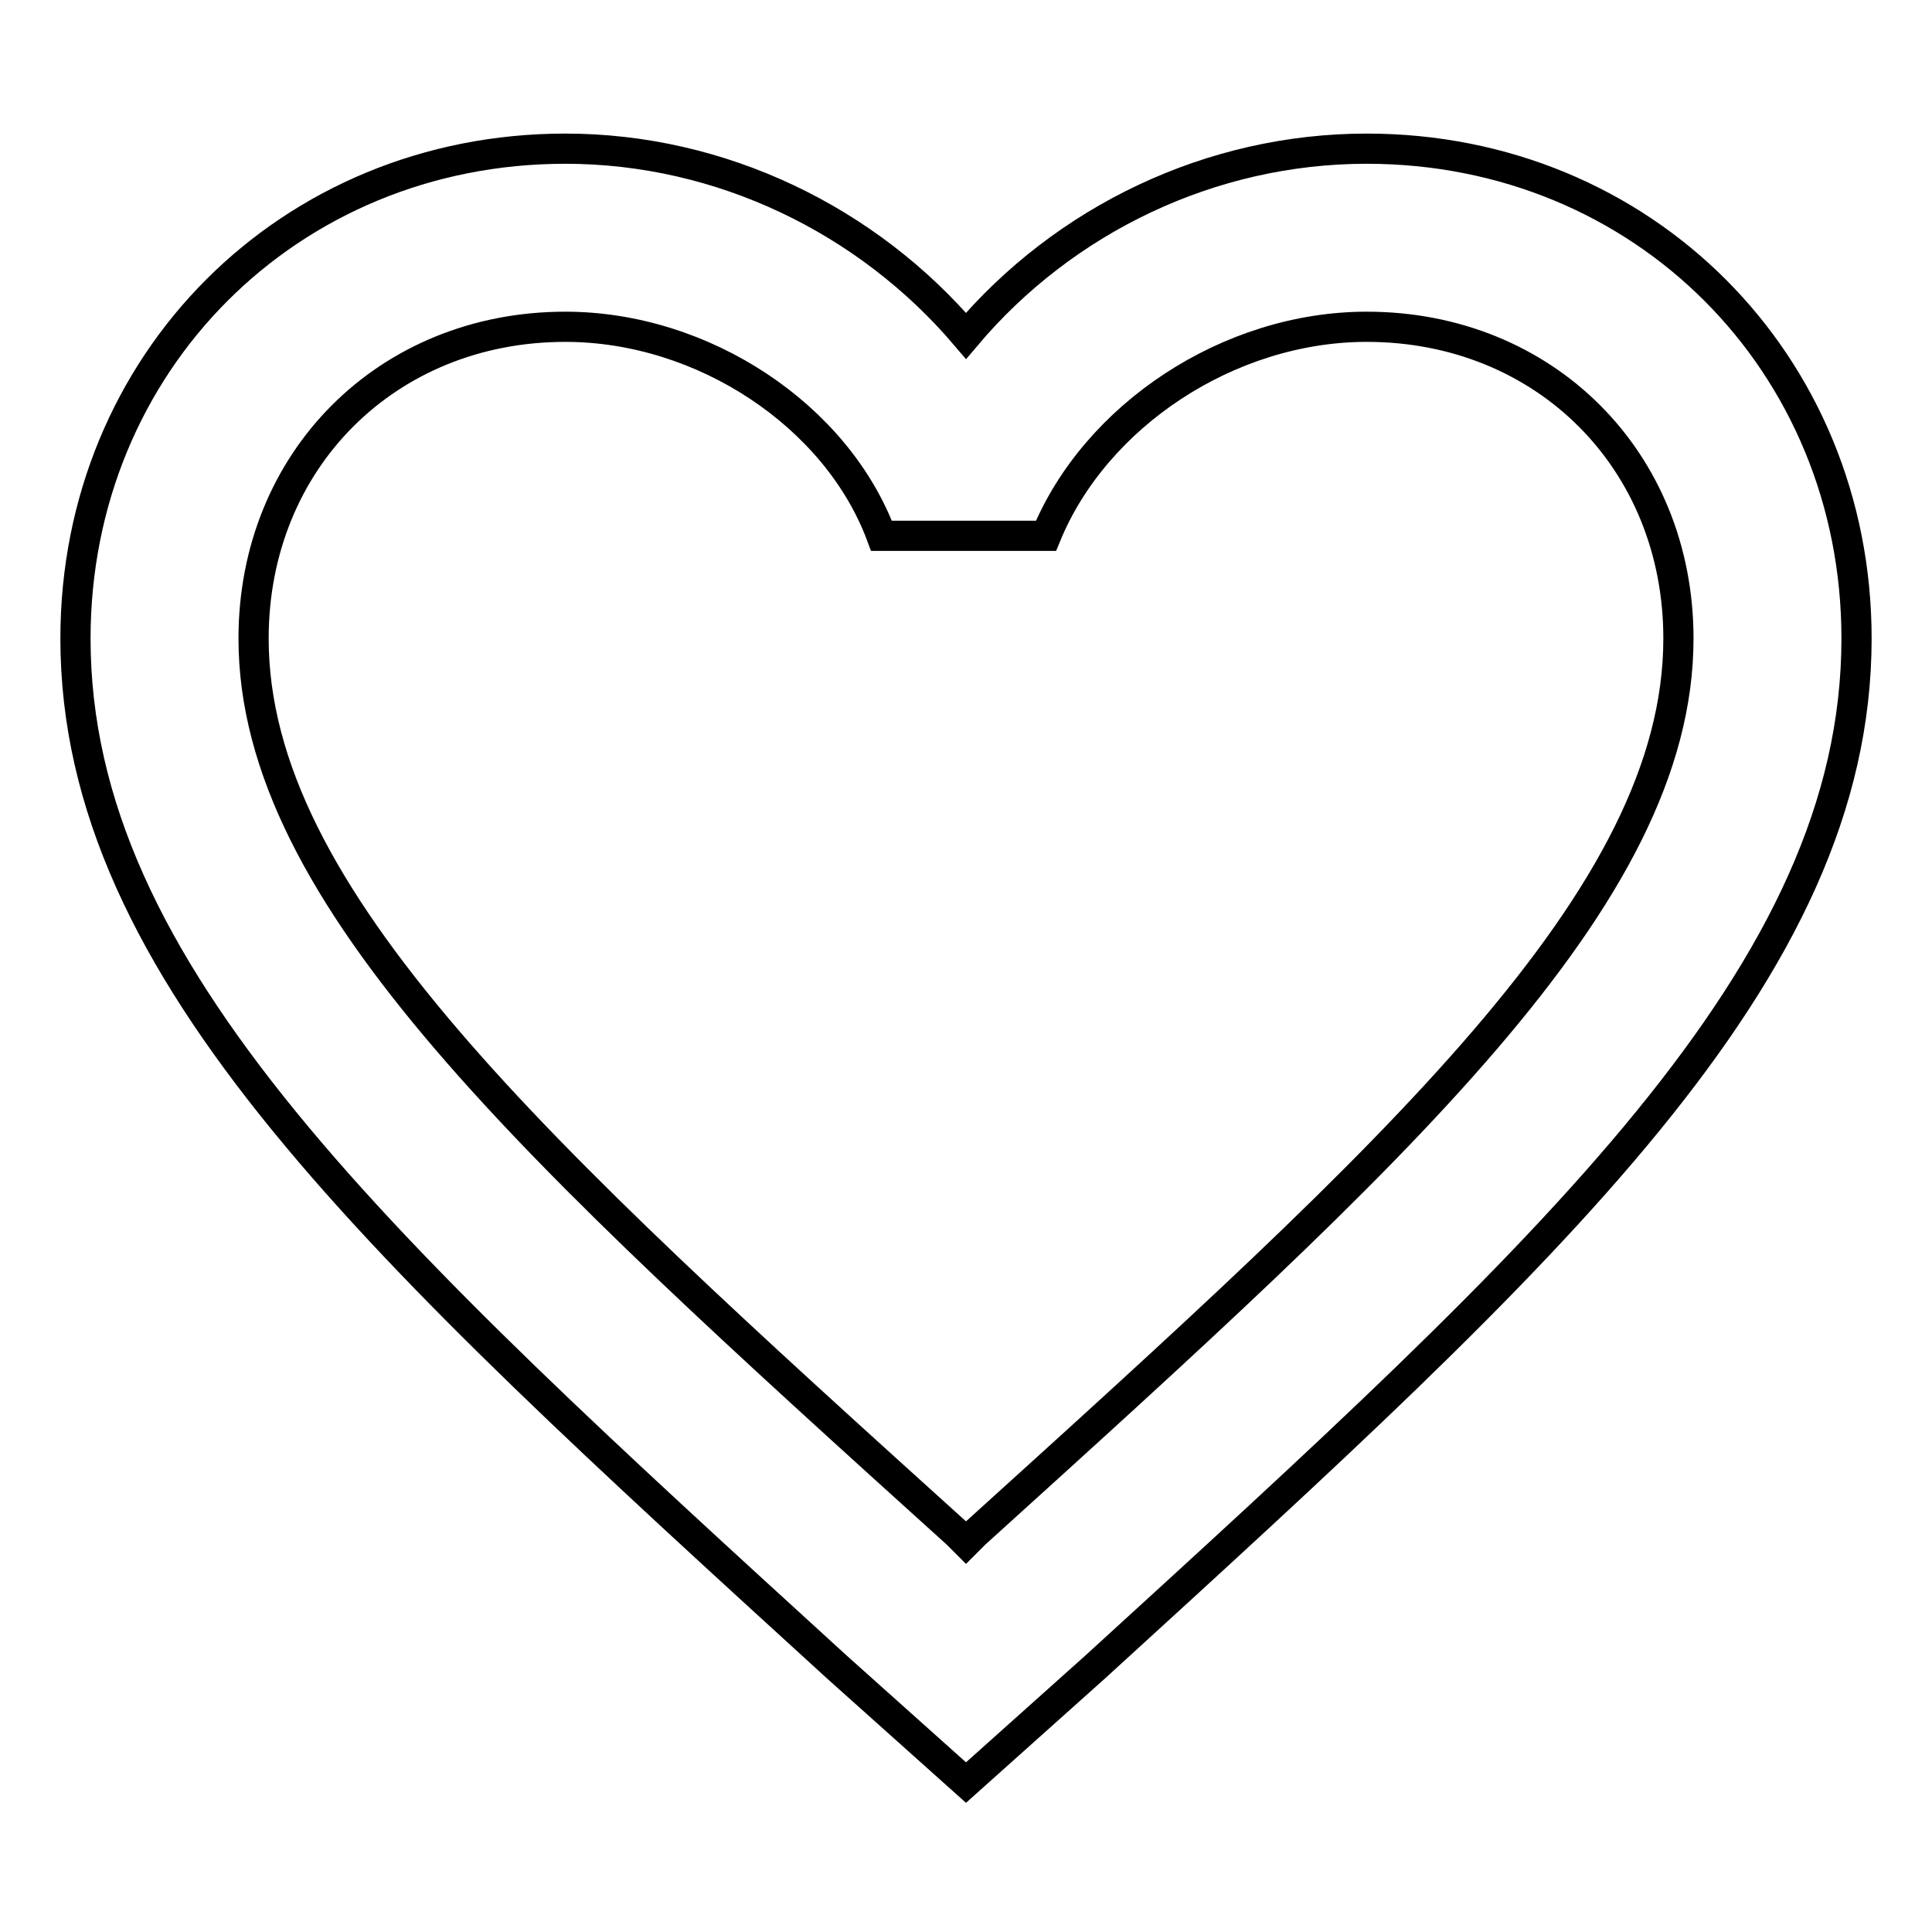 <?xml version="1.0" encoding="utf-8"?>
<!-- Svg Vector Icons : http://www.onlinewebfonts.com/icon -->
<!DOCTYPE svg PUBLIC "-//W3C//DTD SVG 1.1//EN" "http://www.w3.org/Graphics/SVG/1.1/DTD/svg11.dtd">
<svg version="1.1" xmlns="http://www.w3.org/2000/svg" xmlns:xlink="http://www.w3.org/1999/xlink" x="0px" y="0px" viewBox="0 0 256 256" enable-background="new 0 0 256 256" xml:space="preserve">
<g><g><path stroke-width="4" fill-opacity="0" stroke="#000000"  d="M181.1,19.7c-20.7,0-40.1,9.4-53.1,24.8c-13-15.3-32.4-24.8-53.1-24.8C38.3,19.7,10,48.1,10,84.6c0,44.3,40.1,80.8,100.9,136.3l17.1,15.3l17.1-15.3c60.8-55.5,100.9-92,100.9-136.3C246,48.1,217.7,19.7,181.1,19.7z M129.2,203.2l-1.2,1.2l-1.2-1.2c-56.1-50.7-93.2-84.4-93.2-118.6c0-23.6,17.7-41.3,41.3-41.3c18.3,0,36,11.8,41.9,27.7h21.8c6.5-15.9,24.2-27.7,42.5-27.7c23.6,0,41.3,17.7,41.3,41.3C222.4,118.9,185.2,152.5,129.2,203.2z"/></g></g>
</svg>